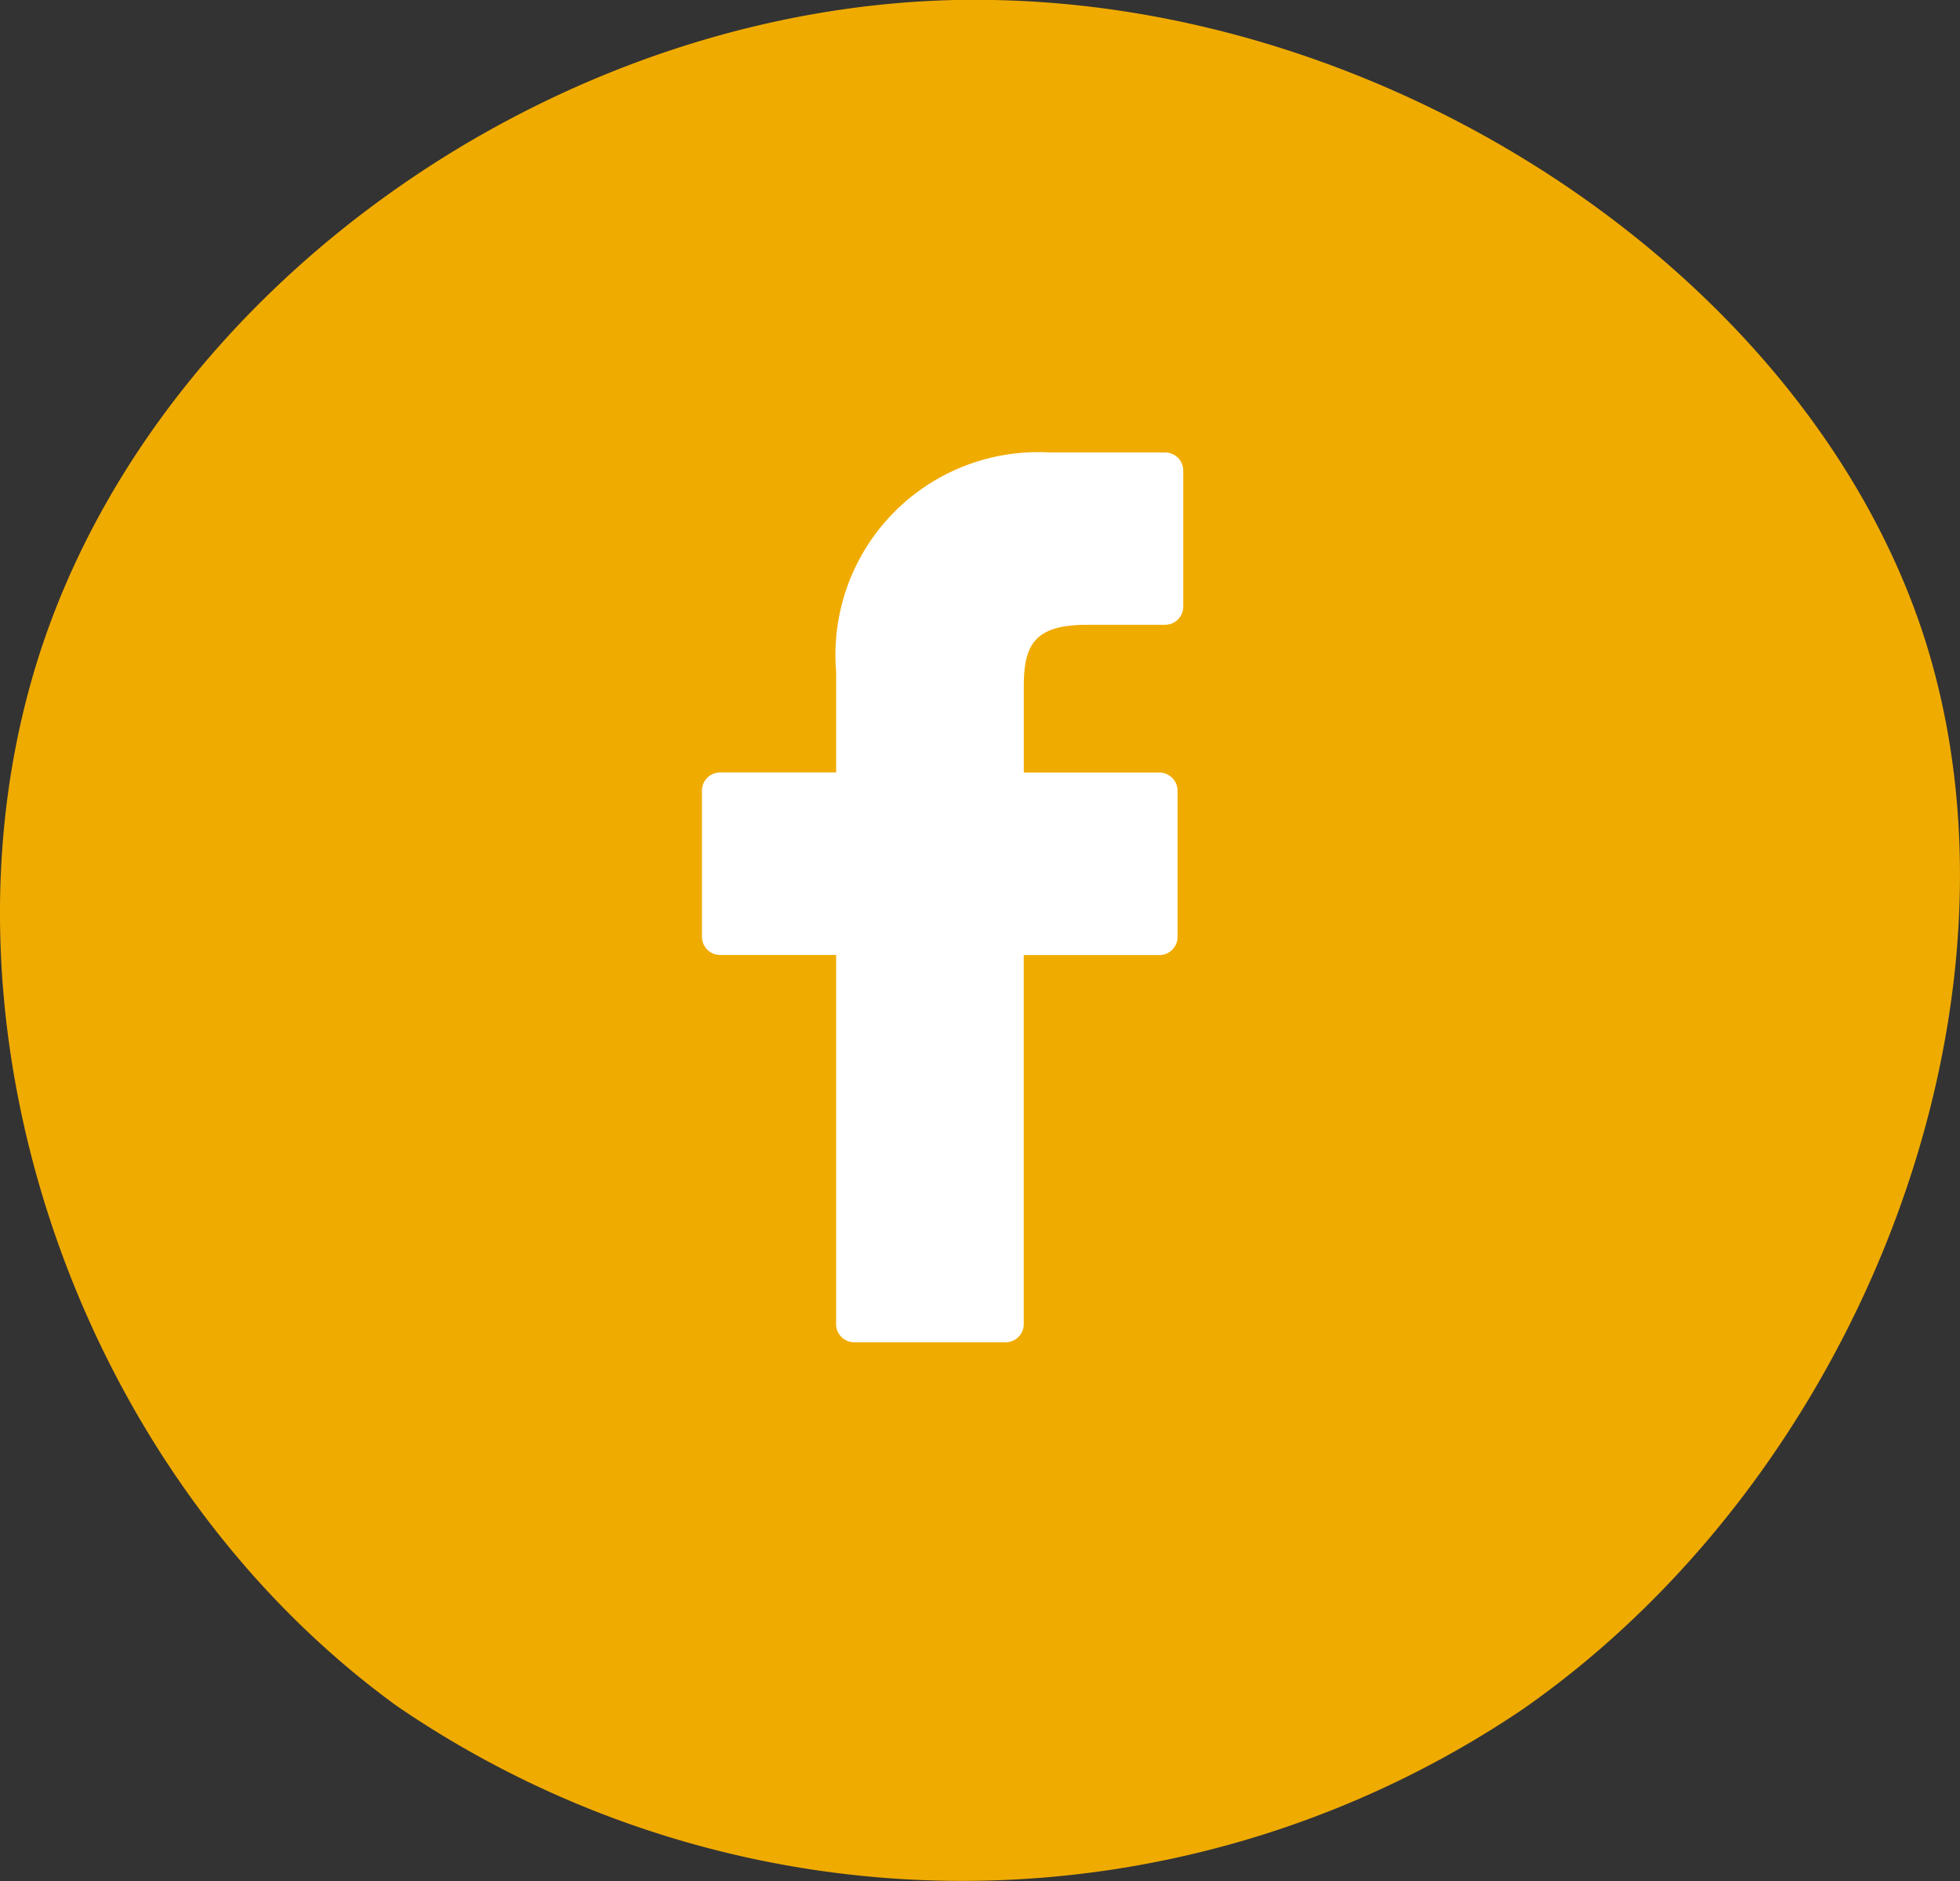 <svg id="Group_14341" data-name="Group 14341" xmlns="http://www.w3.org/2000/svg" width="40.221" height="38.599" viewBox="0 0 40.221 38.599">
  <rect x="0" y="0" width="40.221" height="38.599" fill="#333333" stroke="none"/>
  <g id="Group_3296" data-name="Group 3296" transform="translate(0 0)">
    <path id="stock-photo-happy-hispanic-latin-gen-z-teen-girl-blogger-smiling-face-waving-hand-talking-to-webcam-recording-1732647845" d="M155.235,0l-.265,0c-8.38.116-16.528,5.889-18.954,13.429-2.415,7.51.735,16.785,7.33,21.576a20.546,20.546,0,0,0,23.128.057c7.008-4.9,10.614-14.573,8.21-22.014C172.287,5.694,163.779,0,155.235,0" transform="translate(-135.207 -0.003)" fill="#f0ab00"/>
  </g>
  <path id="Path_11" data-name="Path 11" d="M31.578,0,29.21,0a4.159,4.159,0,0,0-4.38,4.494V6.566H22.449a.372.372,0,0,0-.372.373v3a.372.372,0,0,0,.372.372H24.83v7.575a.372.372,0,0,0,.372.372h3.106a.372.372,0,0,0,.372-.372V10.313h2.784a.372.372,0,0,0,.372-.372v-3a.373.373,0,0,0-.373-.373H28.681V4.809c0-.844.2-1.273,1.3-1.273h1.6a.372.372,0,0,0,.372-.372V.376A.372.372,0,0,0,31.578,0Z" transform="translate(-7.672 9.284)" fill="#fff"/>
</svg>
